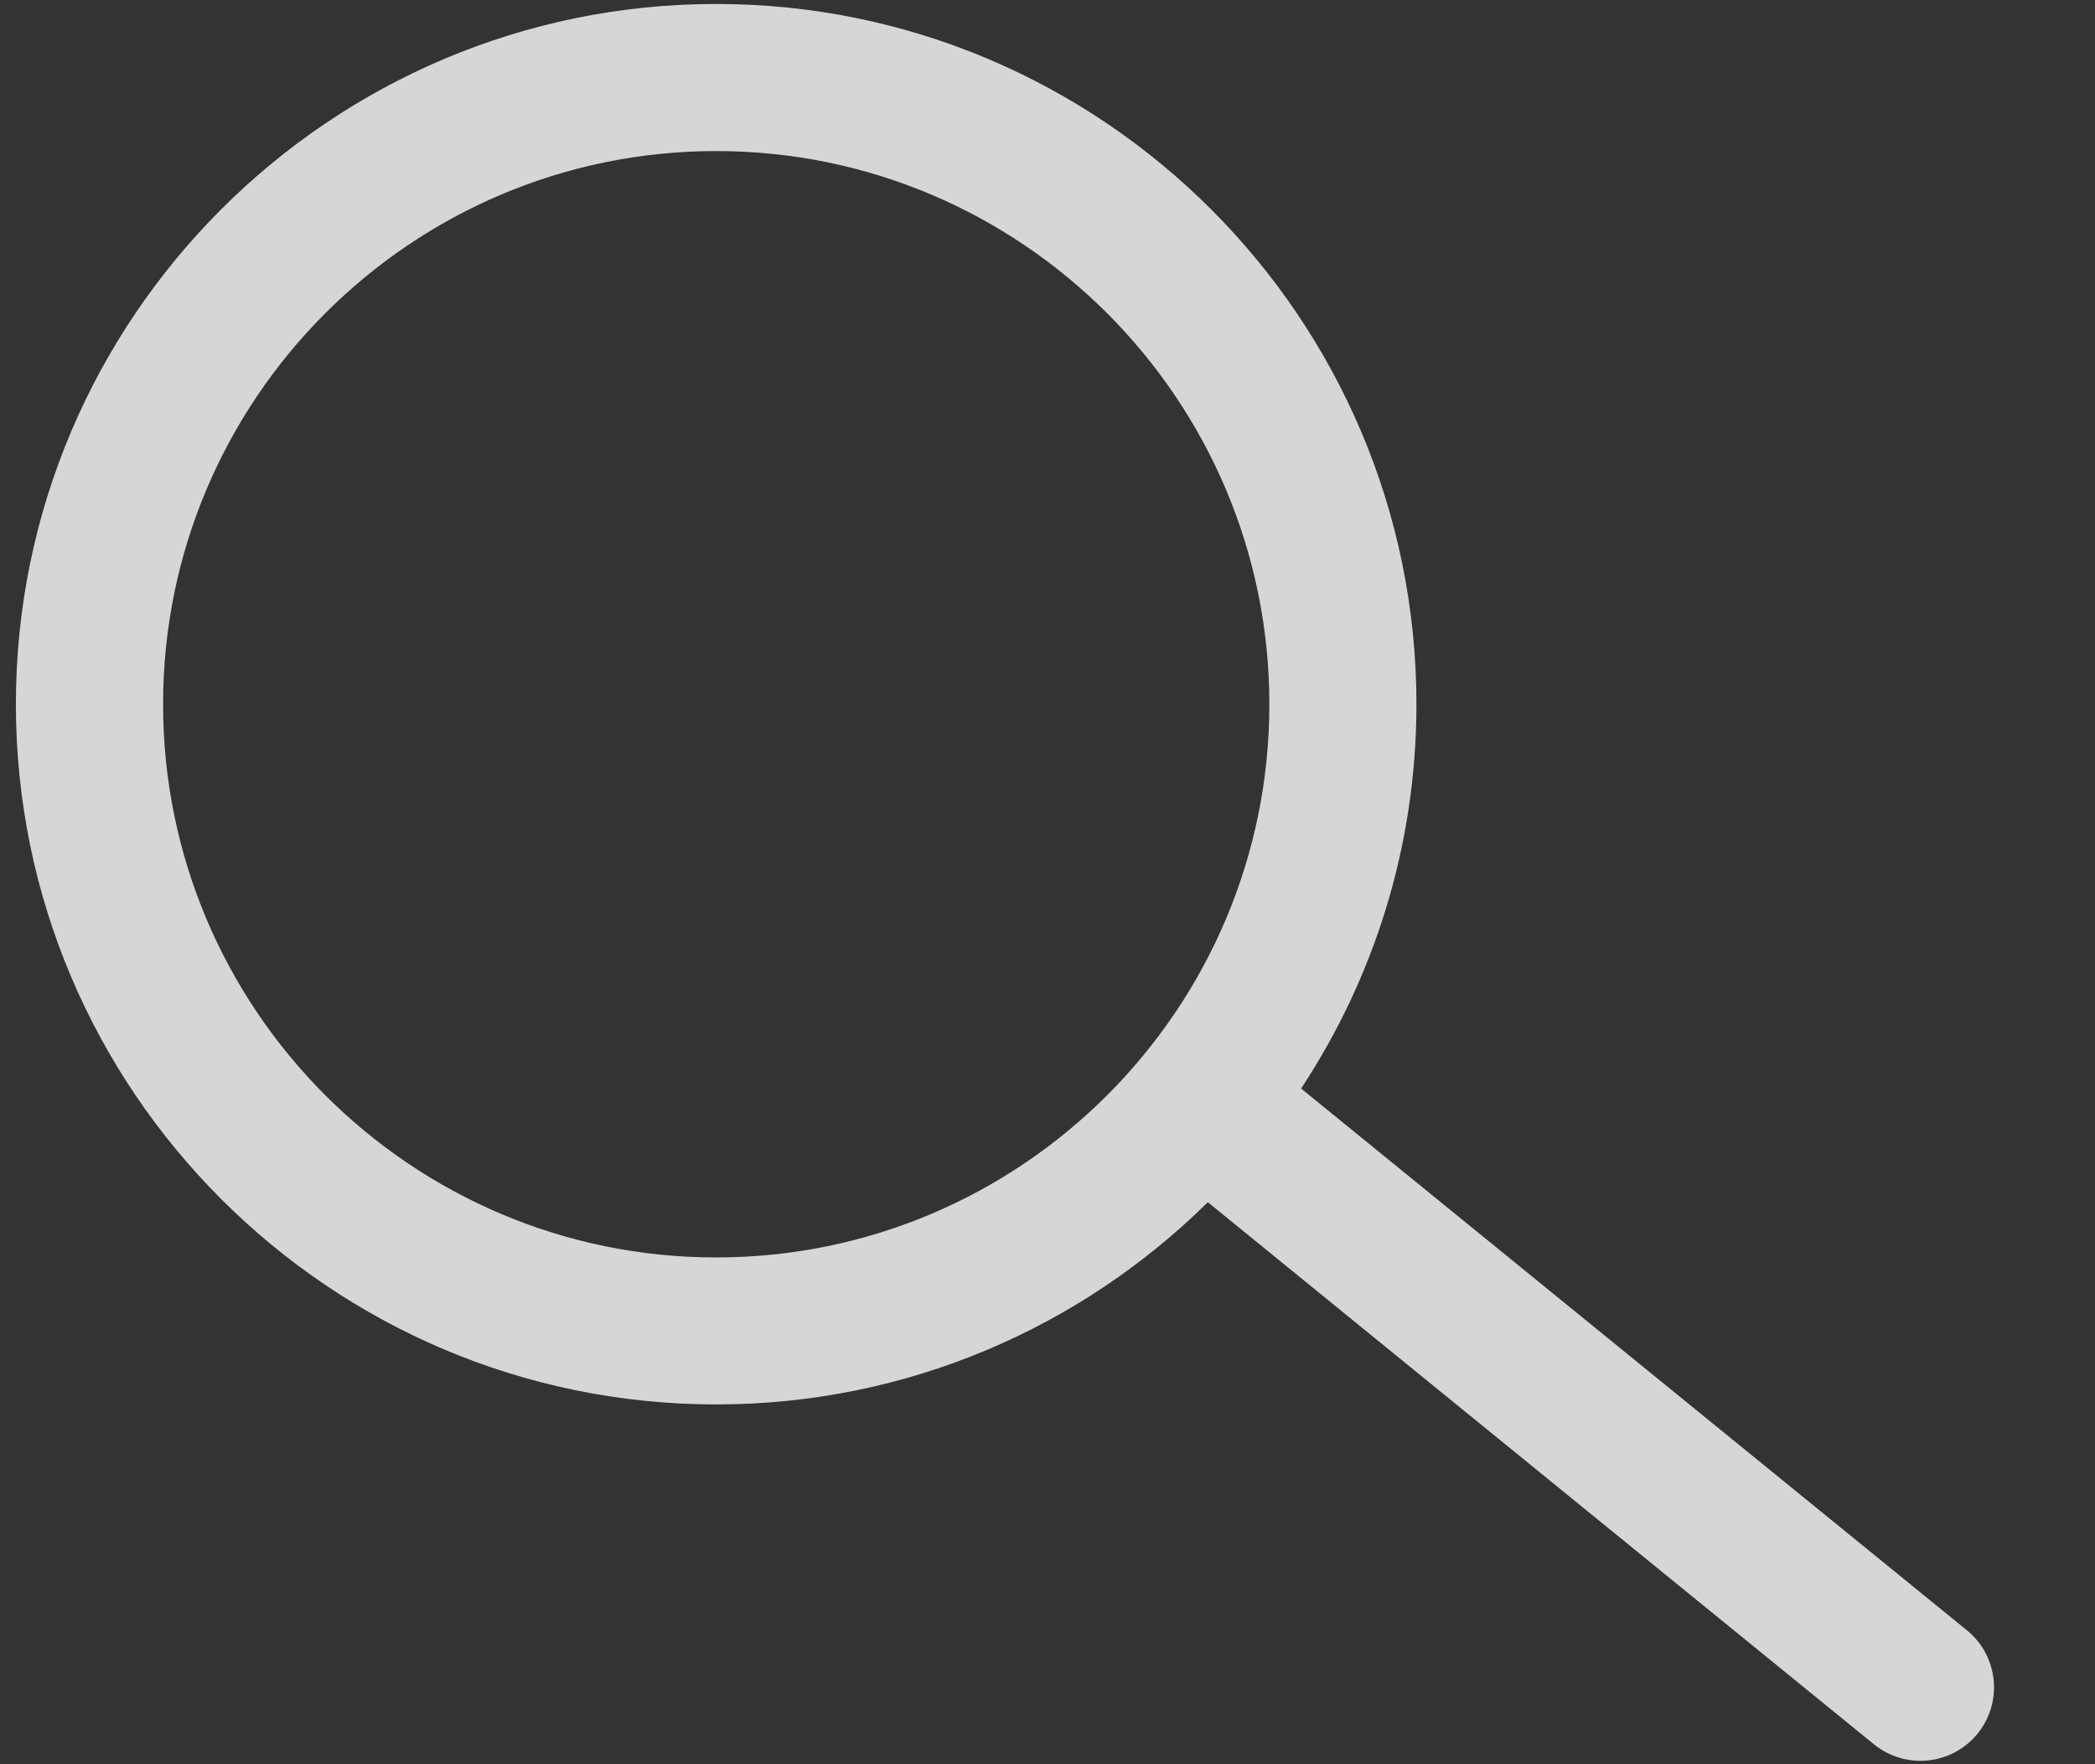 <?xml version="1.0" encoding="UTF-8"?>
<svg width="19px" height="16px" viewBox="0 0 19 16" version="1.1" xmlns="http://www.w3.org/2000/svg" xmlns:xlink="http://www.w3.org/1999/xlink">
    <rect x="0" y="0" width="19" height="16" fill="#333333" stroke="none"/>
    <!-- Generator: Sketch 57.1 (83088) - https://sketch.com -->
    <title>noun_Search_2974593@1.5x</title>
    <desc>Created with Sketch.</desc>
    <g id="Homepage" stroke="none" stroke-width="1" fill="none" fill-rule="evenodd" fill-opacity="0.8">
        <g id="Homepage-Copy-7" transform="translate(-1384, -58)" fill="#fff" fill-rule="nonzero">
            <g id="noun_Search_2974593" transform="translate(1384, 58)">
                <path d="M17.838,14.785 L11.8,9.872 C12.46,8.871 12.846,7.673 12.846,6.387 C12.846,2.885 9.997,0.036 6.495,0.036 C2.993,0.036 0.144,2.885 0.144,6.387 C0.144,9.888 2.993,12.737 6.495,12.737 C8.232,12.737 9.807,12.036 10.954,10.903 L16.996,15.82 C17.12,15.92 17.269,15.969 17.417,15.969 C17.611,15.969 17.803,15.885 17.934,15.724 C18.167,15.438 18.124,15.018 17.838,14.785 Z M6.495,11.404 C3.729,11.404 1.479,9.153 1.479,6.387 C1.479,3.621 3.729,1.37 6.495,1.37 C9.262,1.37 11.512,3.621 11.512,6.387 C11.512,9.153 9.262,11.404 6.495,11.404 Z" id="Shape"></path>
            </g>
        </g>
    </g>
</svg>